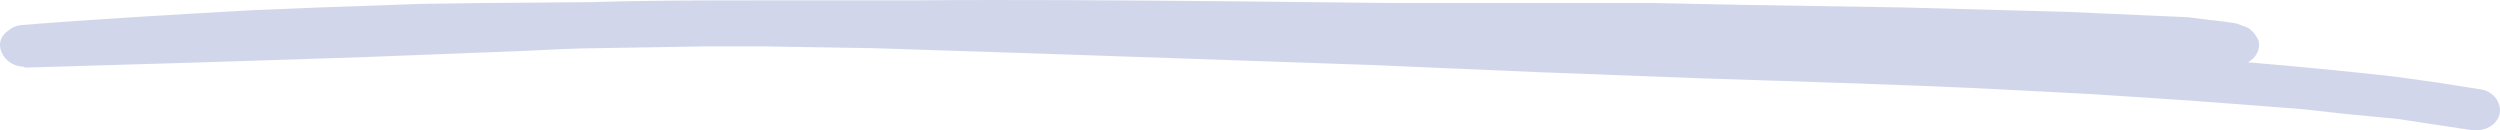 <svg xmlns="http://www.w3.org/2000/svg" width="364" height="19" viewBox="0 0 364 19" fill="none"><path fill-rule="evenodd" clip-rule="evenodd" d="M3.559 9.847L29.559 9.074L53.392 8.301L76.606 7.399C80.01 7.27 83.57 7.012 87.129 7.012L102.605 6.754H111.117L127.057 7.012L150.89 7.785L199.639 9.461L223.627 10.492L247.46 11.394C262.472 11.909 277.483 12.296 292.34 13.069L304.721 13.713L318.495 14.615L330.411 15.517L335.363 15.904L341.089 16.548L349.137 17.322L359.351 18.868L360.28 18.997C361.063 19.027 361.836 18.842 362.48 18.469C363.123 18.096 363.601 17.557 363.839 16.935C364.148 16.162 363.994 15.26 363.529 14.486C363.22 13.971 362.291 13.198 361.518 13.069L355.018 12.038L348.518 11.136C341.465 10.348 334.397 9.661 327.316 9.074C327.903 8.737 328.362 8.266 328.636 7.717C328.911 7.169 328.989 6.566 328.863 5.981C328.554 5.208 327.935 4.435 327.316 4.048L325.613 3.404C324.281 3.188 322.939 3.016 321.59 2.888L318.495 2.502L312.614 2.244L301.007 1.729L277.019 1.084L253.186 0.698L240.651 0.44H202.889L178.437 0.182C163.426 0.053 148.105 -0.075 132.938 0.053H110.343C102.296 0.053 94.248 0.053 86.201 0.311L70.261 0.44L61.13 0.569L46.583 1.084L36.987 1.471C25.535 2.115 14.238 2.76 2.94 3.662C2.167 3.791 1.702 4.048 1.238 4.435C0.464 4.95 0 5.723 0 6.497C0 8.172 1.548 9.718 3.559 9.718" fill="#D1D6EB"></path></svg>